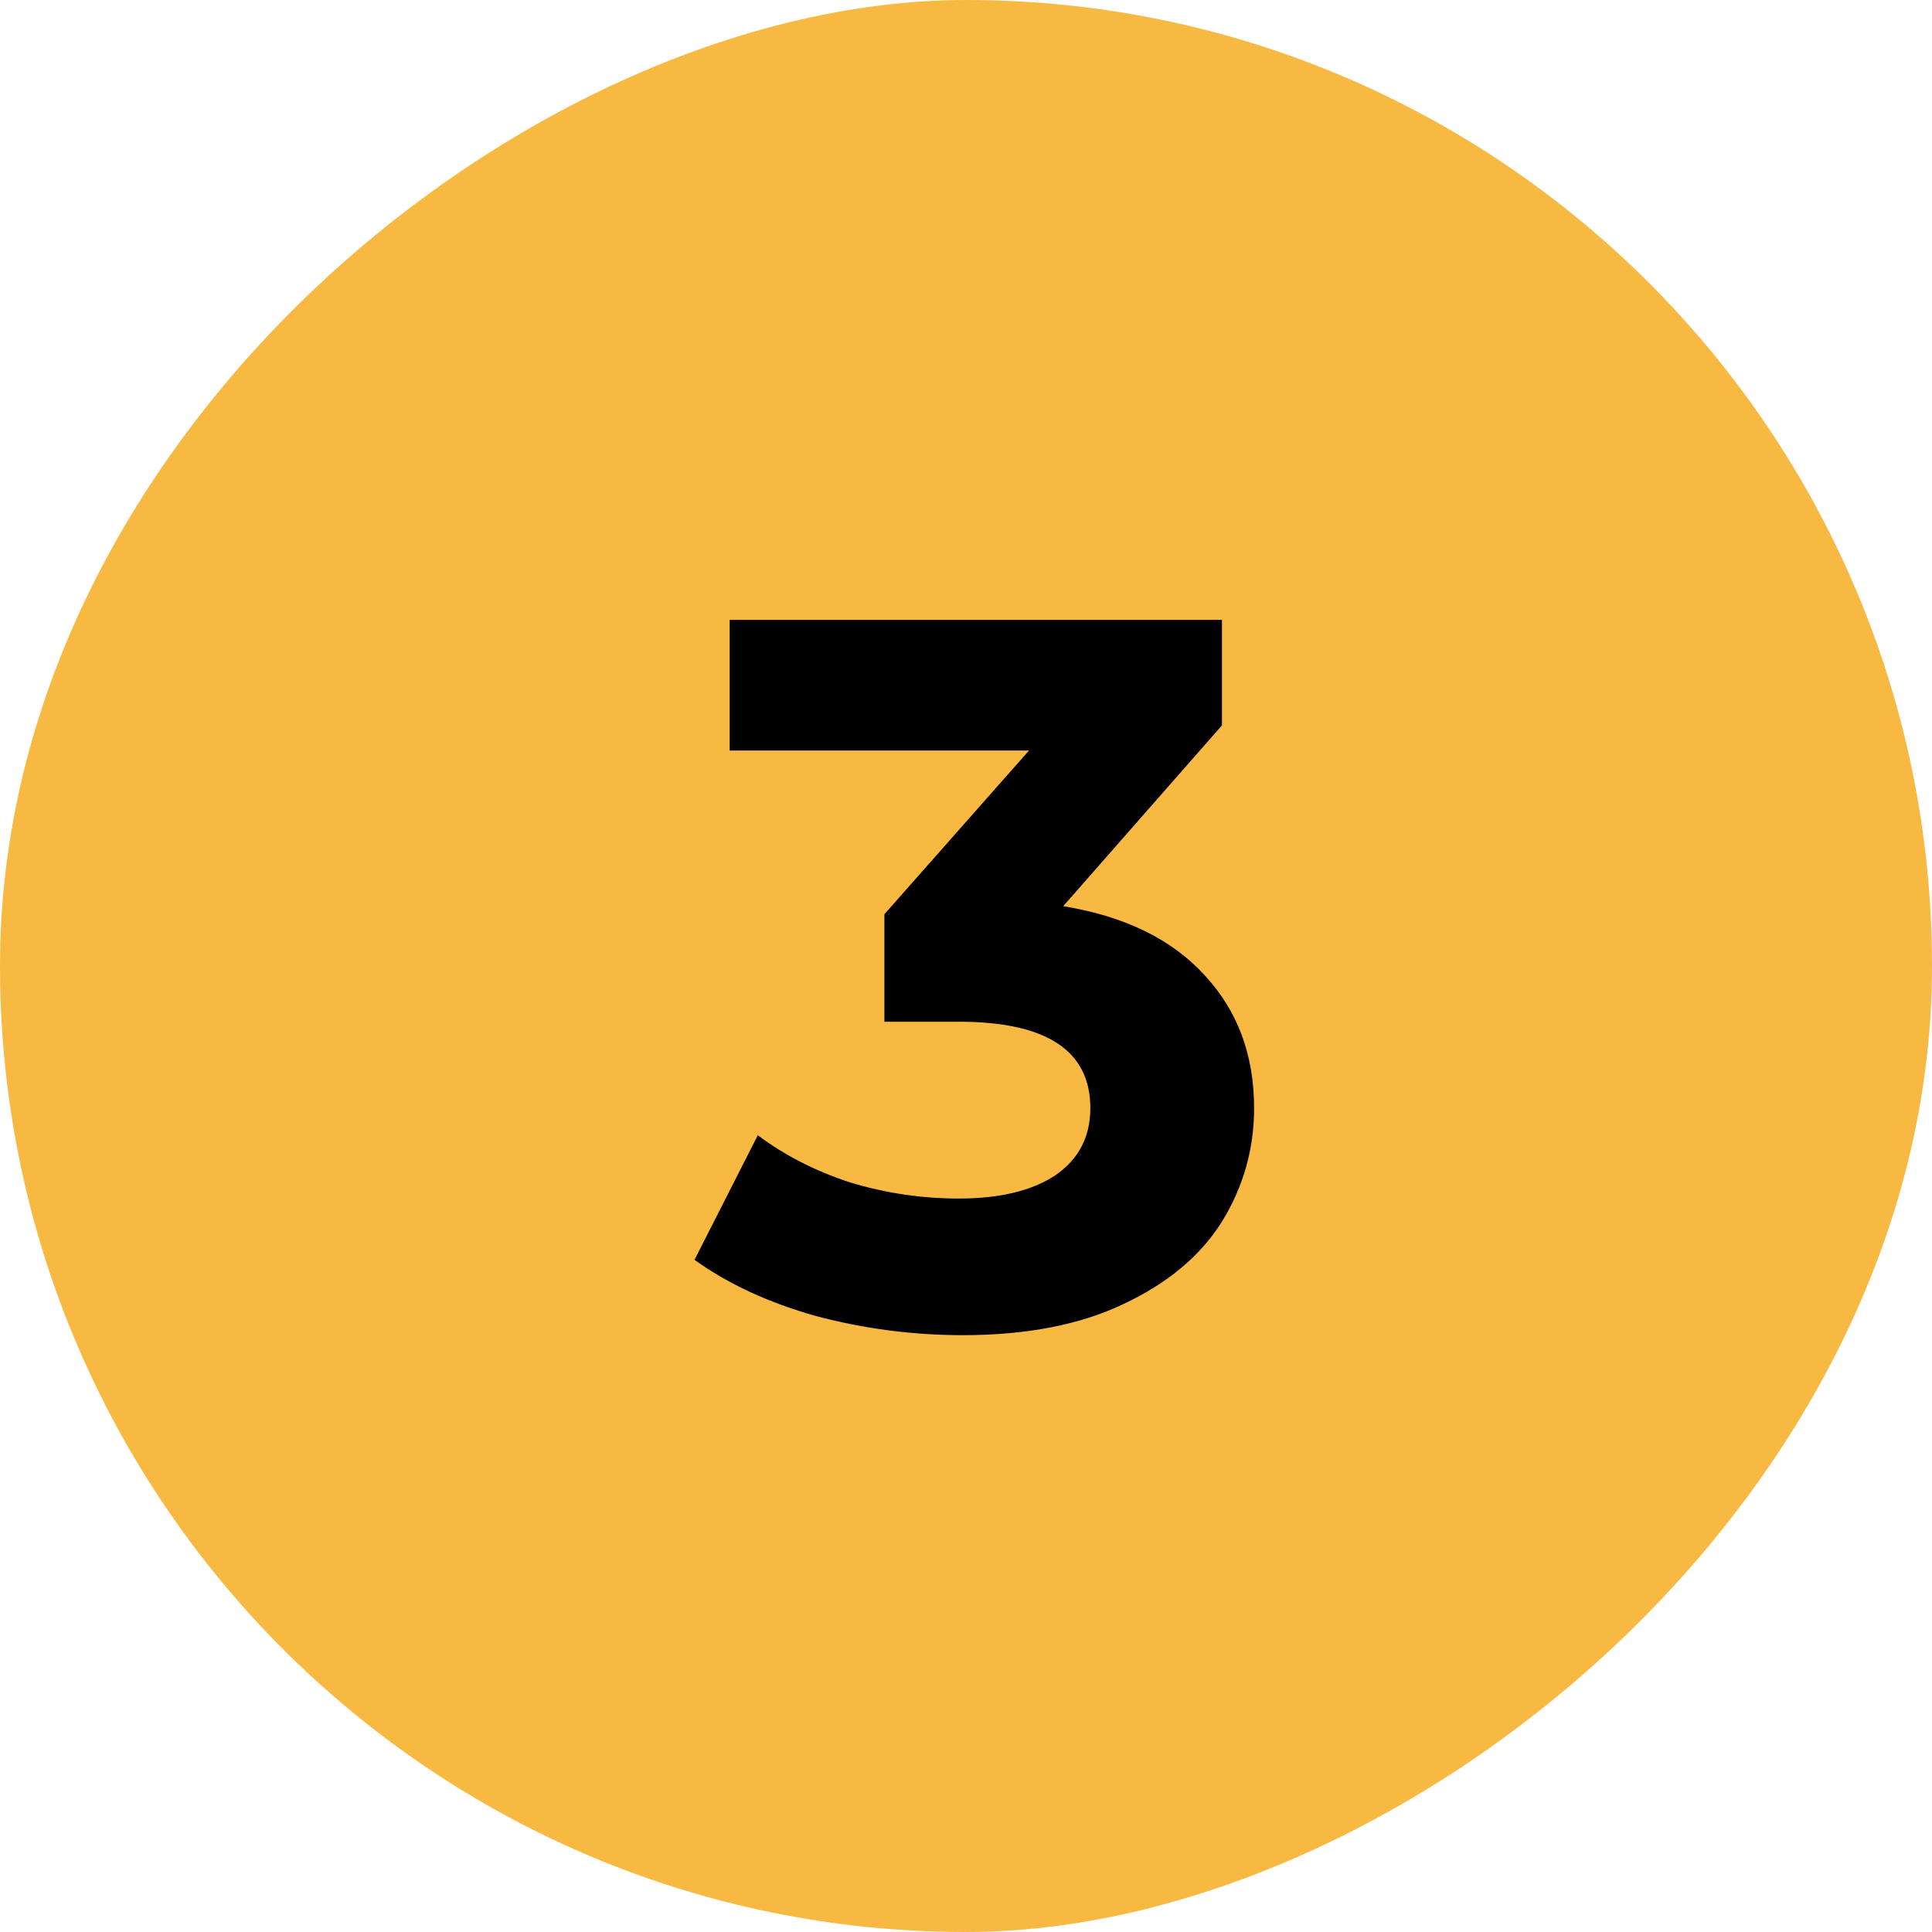 <?xml version="1.0" encoding="UTF-8"?> <svg xmlns="http://www.w3.org/2000/svg" width="25" height="25" viewBox="0 0 25 25" fill="none"> <rect y="25" width="25" height="25" rx="12.5" transform="rotate(-90 0 25)" fill="#F8B943"></rect> <path d="M13.758 11.726C14.555 11.856 15.166 12.155 15.591 12.623C16.016 13.082 16.228 13.654 16.228 14.339C16.228 14.868 16.089 15.357 15.812 15.808C15.535 16.25 15.11 16.605 14.538 16.874C13.975 17.143 13.281 17.277 12.458 17.277C11.817 17.277 11.184 17.195 10.56 17.03C9.945 16.857 9.42 16.614 8.987 16.302L9.806 14.69C10.153 14.95 10.551 15.154 11.002 15.301C11.461 15.44 11.929 15.509 12.406 15.509C12.935 15.509 13.351 15.409 13.654 15.21C13.957 15.002 14.109 14.712 14.109 14.339C14.109 13.594 13.541 13.221 12.406 13.221H11.444V11.83L13.316 9.711H9.442V8.021H15.812V9.386L13.758 11.726Z" fill="black"></path> </svg> 